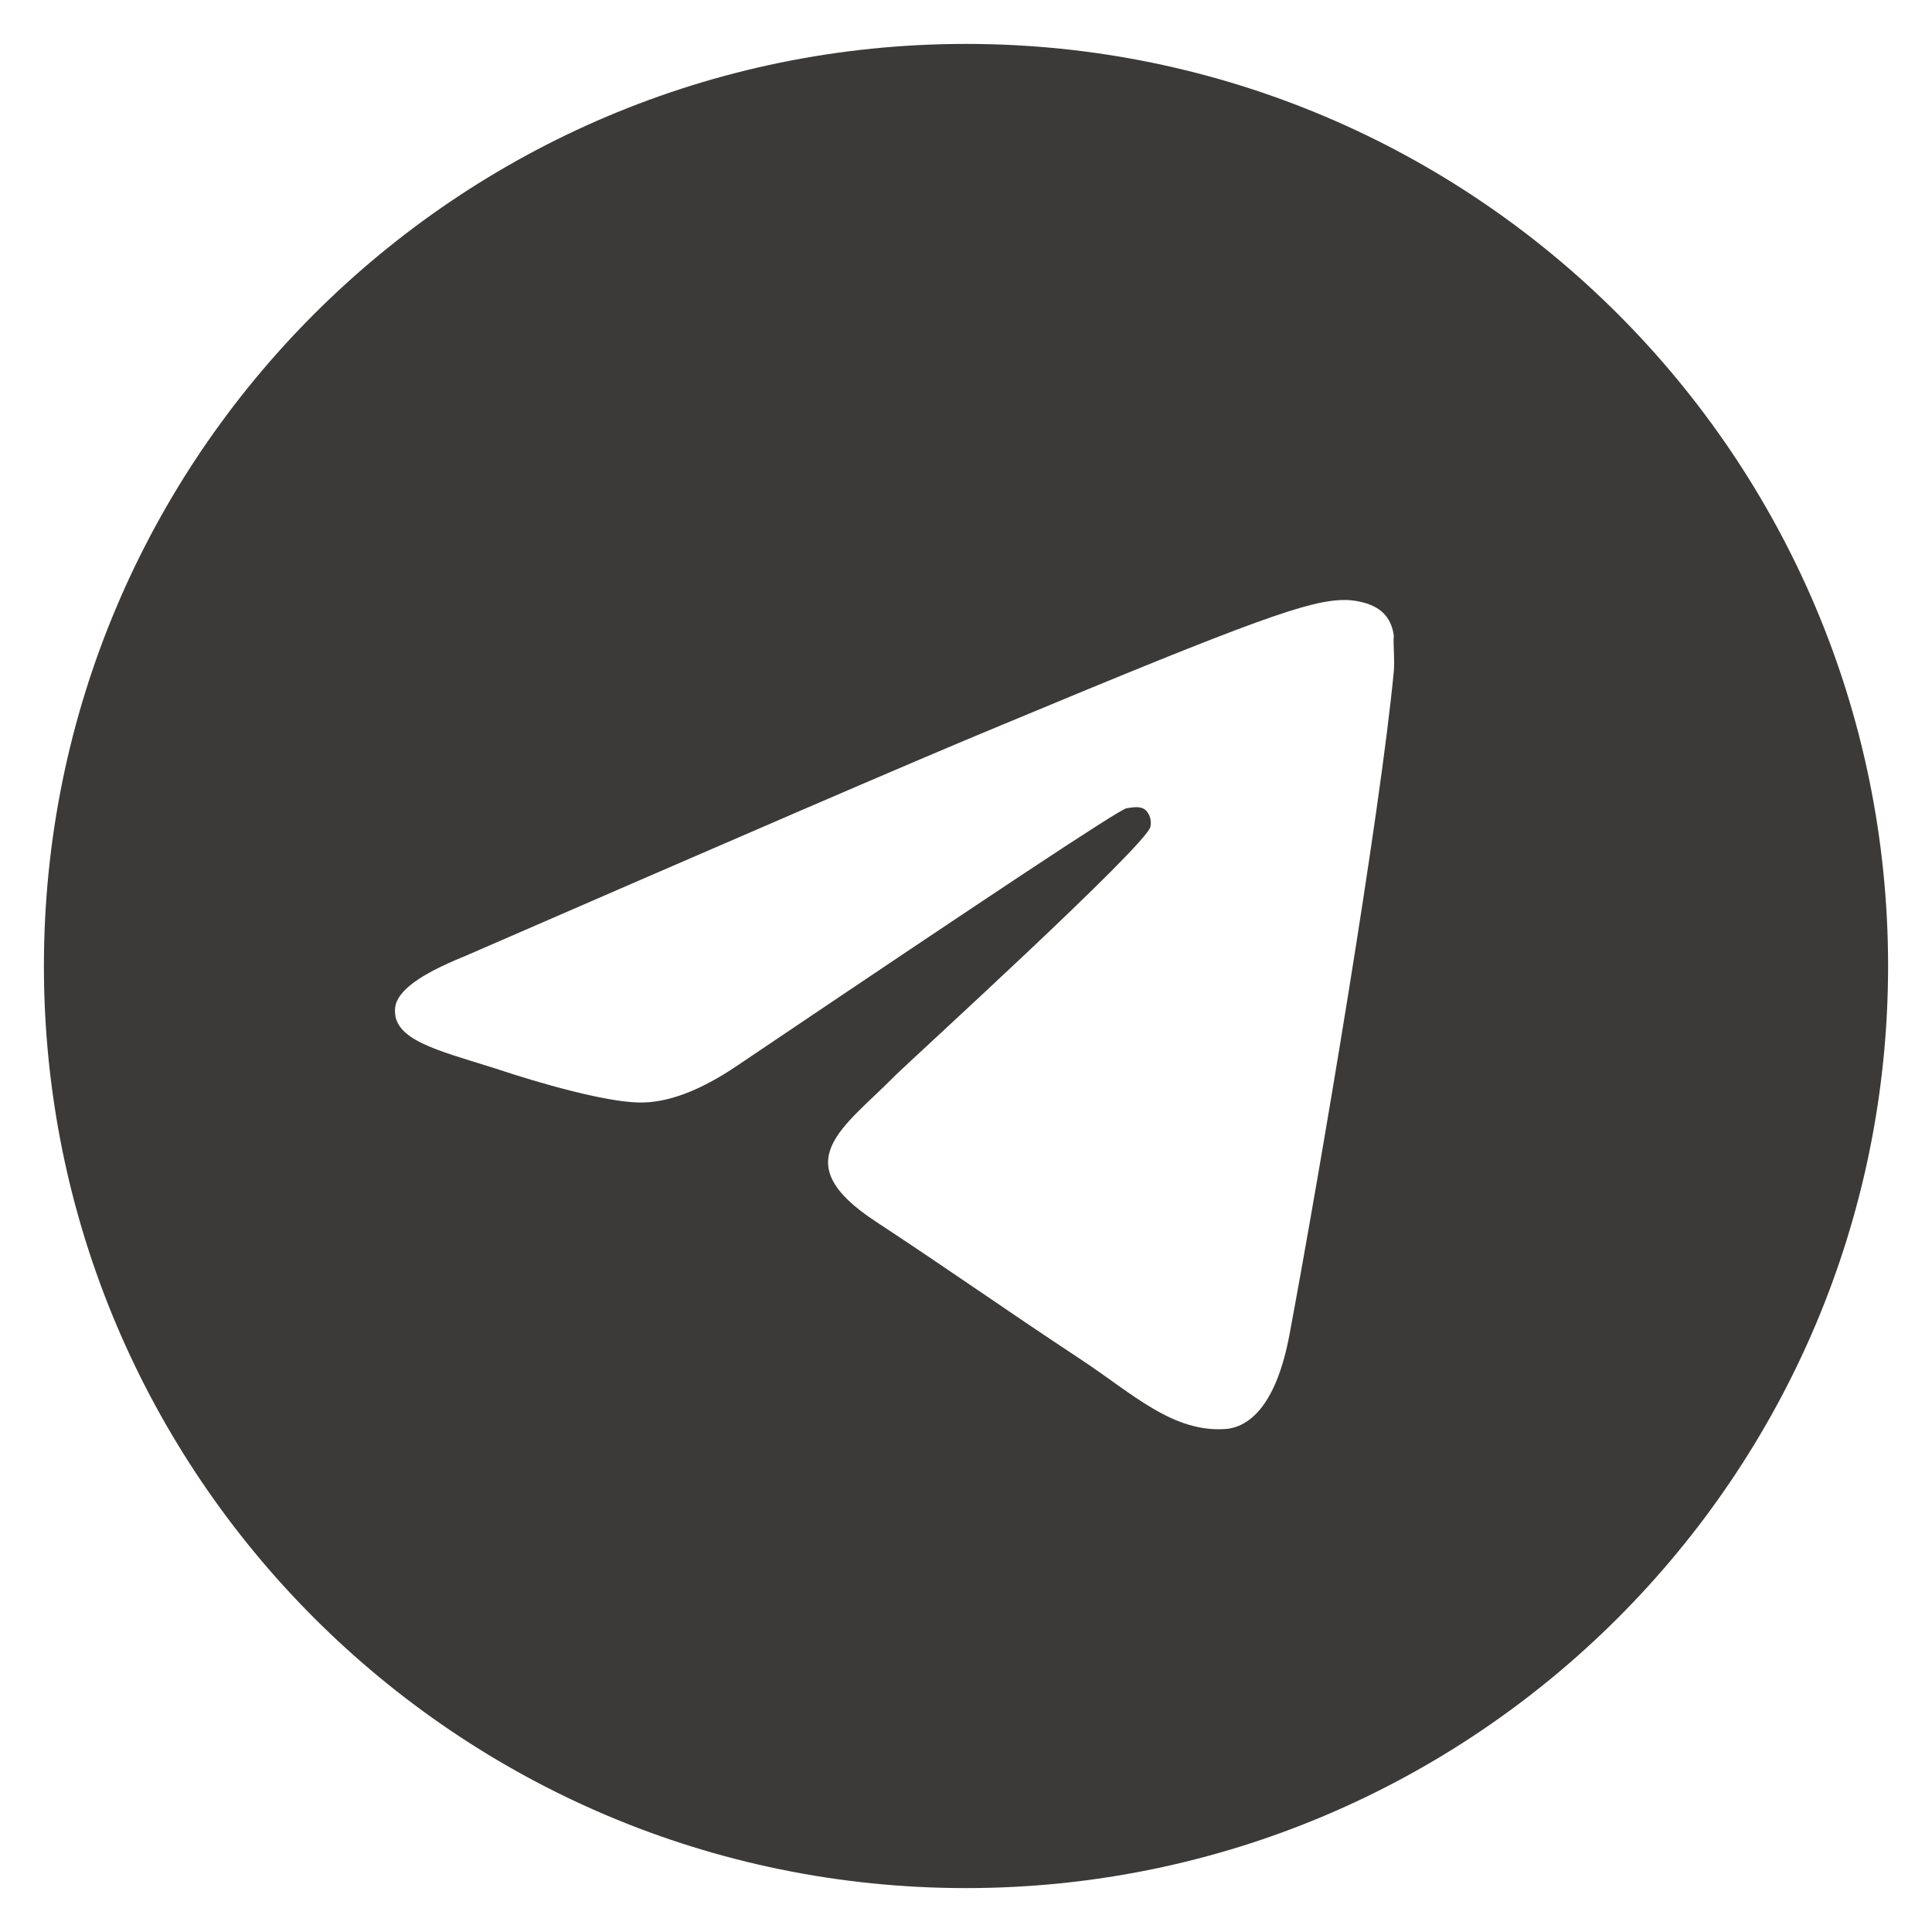 <?xml version="1.0" encoding="UTF-8"?> <svg xmlns="http://www.w3.org/2000/svg" width="22" height="22" viewBox="0 0 22 22" fill="none"><path d="M11 0.5C5.204 0.5 0.5 5.204 0.5 11C0.5 16.796 5.204 21.5 11 21.5C16.796 21.5 21.5 16.796 21.5 11C21.5 5.204 16.796 0.5 11 0.5ZM15.872 7.64C15.714 9.299 15.032 13.331 14.685 15.19C14.539 15.977 14.245 16.239 13.972 16.271C13.363 16.323 12.9 15.872 12.312 15.483C11.389 14.874 10.864 14.496 9.971 13.909C8.931 13.226 9.604 12.848 10.202 12.239C10.36 12.082 13.047 9.635 13.1 9.415C13.107 9.381 13.106 9.346 13.097 9.313C13.088 9.281 13.071 9.25 13.047 9.226C12.985 9.173 12.9 9.194 12.827 9.204C12.732 9.226 11.262 10.202 8.396 12.134C7.976 12.418 7.598 12.565 7.262 12.554C6.884 12.543 6.17 12.344 5.635 12.165C4.973 11.956 4.458 11.84 4.5 11.473C4.521 11.284 4.784 11.095 5.277 10.895C8.344 9.562 10.38 8.68 11.399 8.259C14.318 7.042 14.916 6.832 15.316 6.832C15.399 6.832 15.599 6.853 15.725 6.957C15.83 7.042 15.861 7.157 15.872 7.241C15.861 7.304 15.883 7.493 15.872 7.64Z" fill="#3B3A38"></path></svg> 